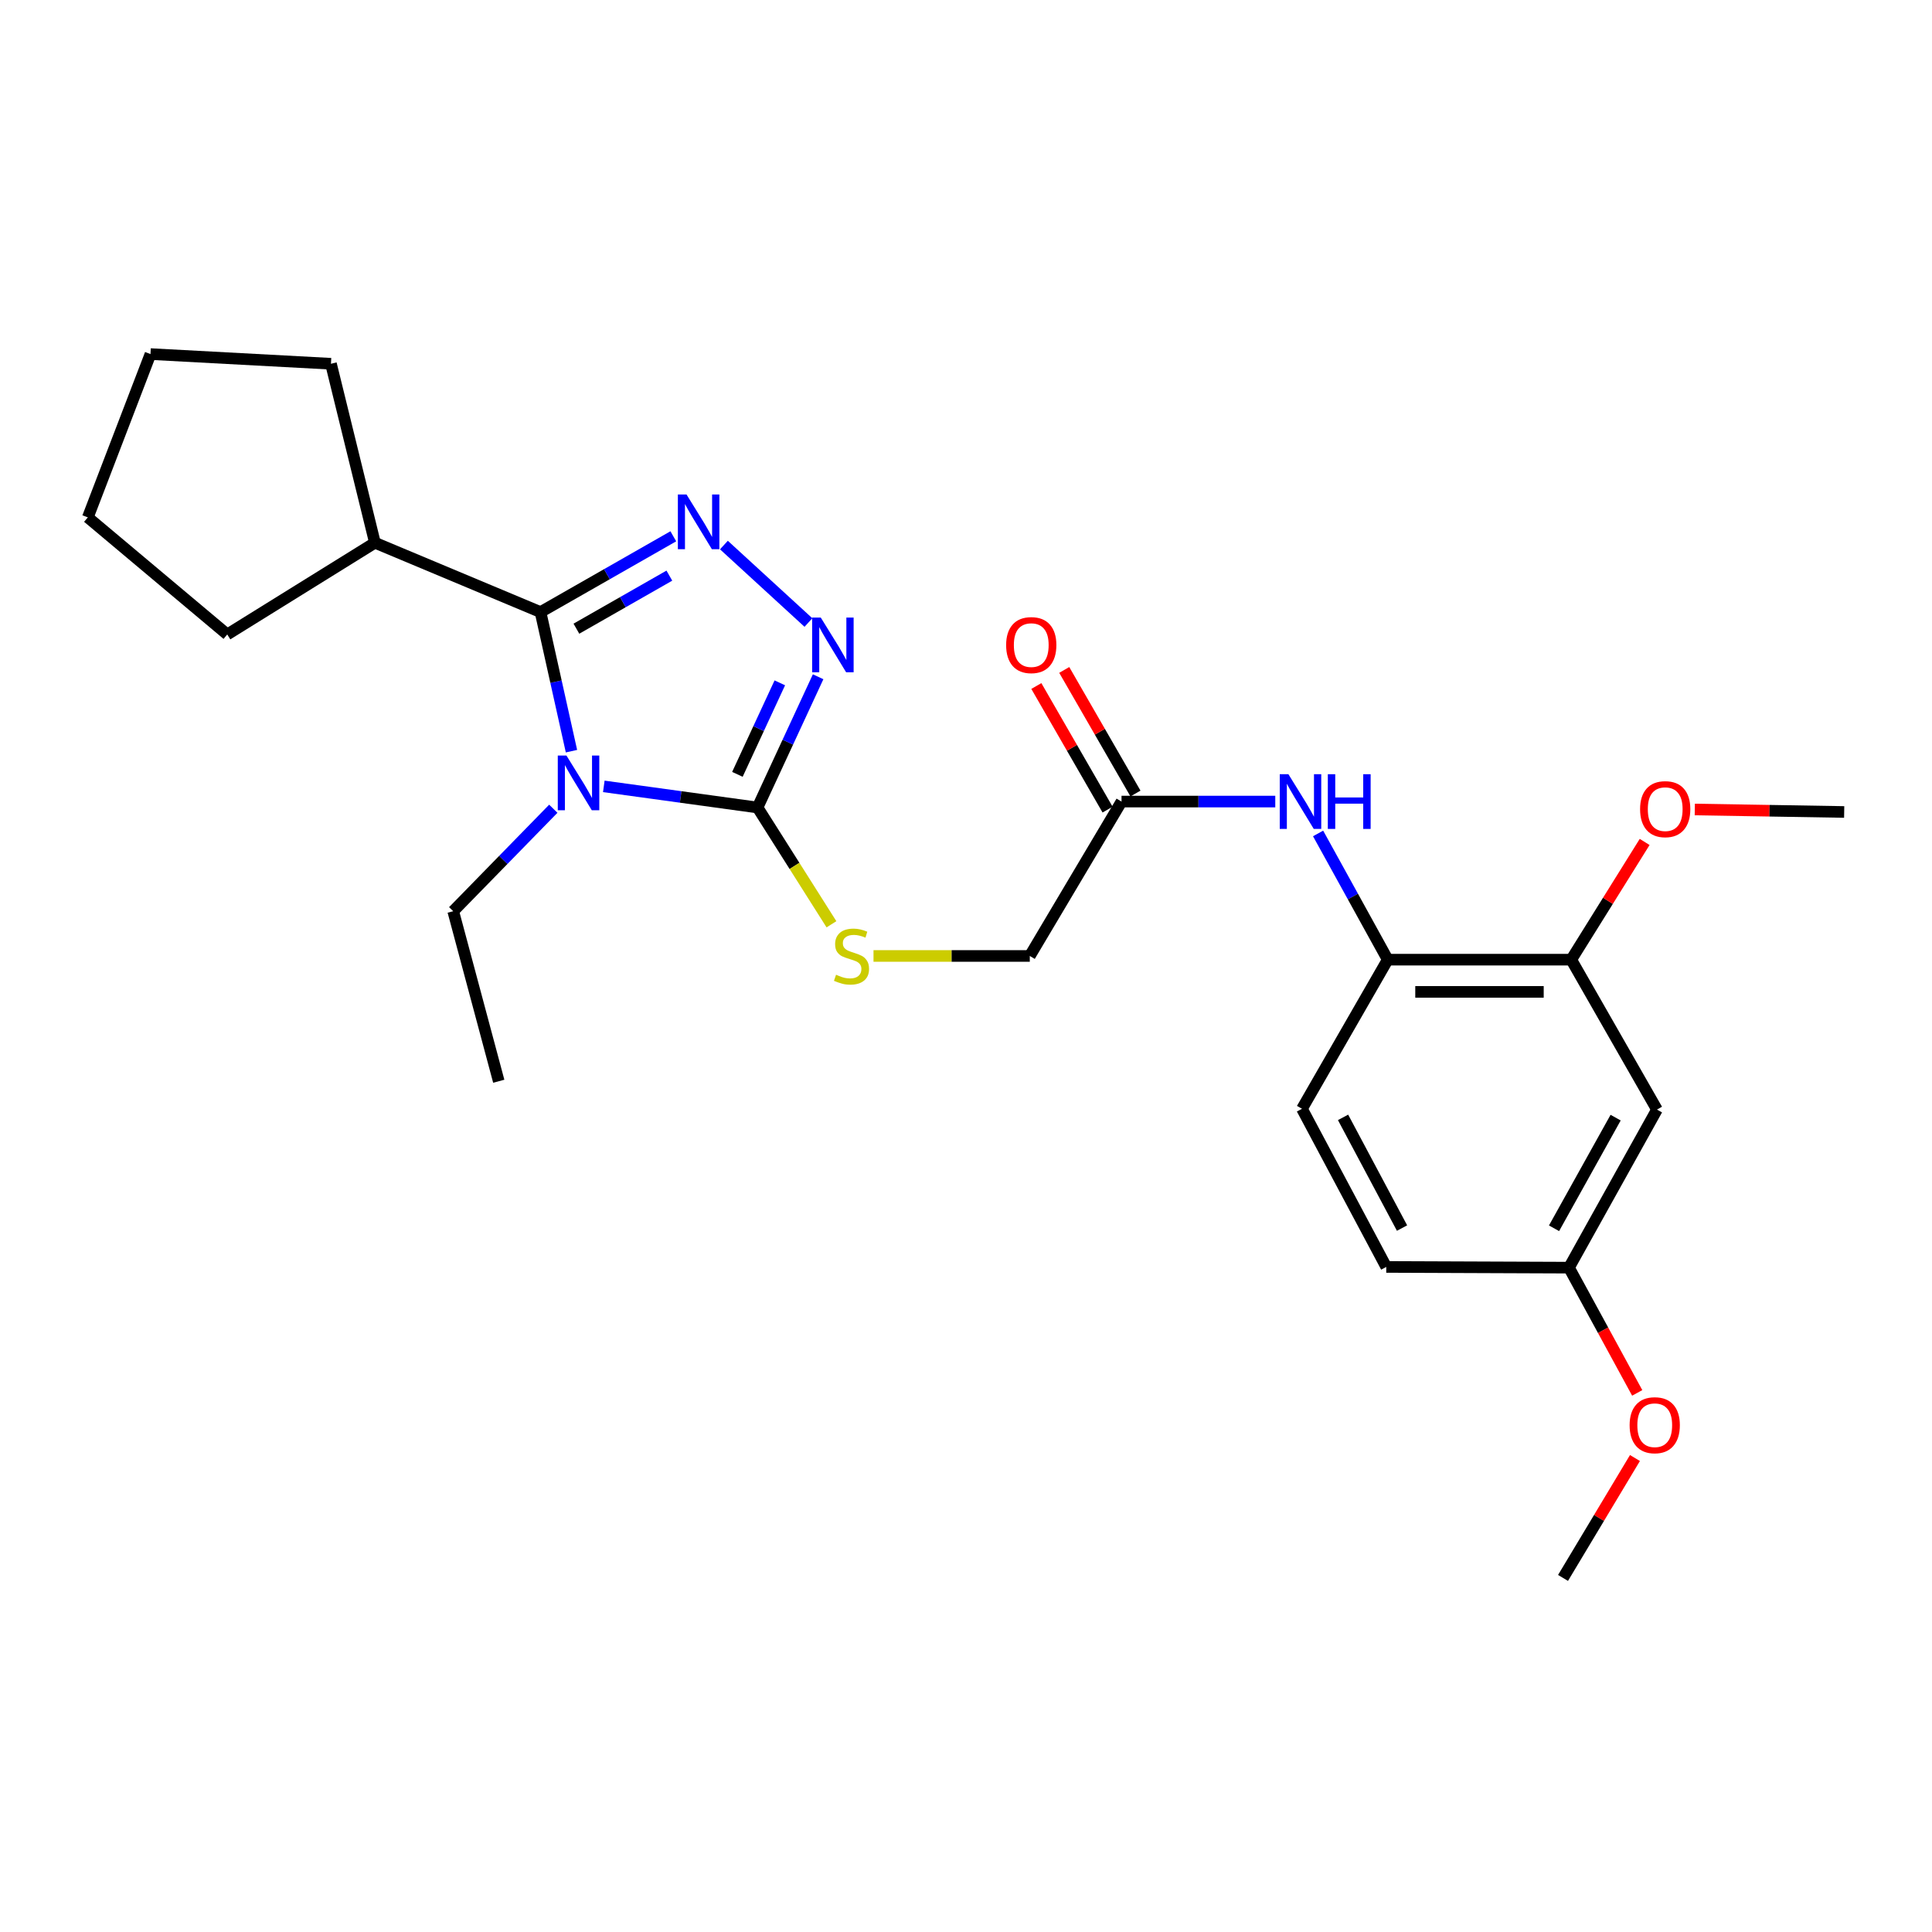 <?xml version='1.0' encoding='iso-8859-1'?>
<svg version='1.1' baseProfile='full'
              xmlns='http://www.w3.org/2000/svg'
                      xmlns:rdkit='http://www.rdkit.org/xml'
                      xmlns:xlink='http://www.w3.org/1999/xlink'
                  xml:space='preserve'
width='1000px' height='1000px' viewBox='0 0 1000 1000'>
<!-- END OF HEADER -->
<rect style='opacity:1.0;fill:#FFFFFF;stroke:none' width='1000' height='1000' x='0' y='0'> </rect>
<path class='bond-0' d='M 295.794,388.806 L 287.782,352.811' style='fill:none;fill-rule:evenodd;stroke:#0000FF;stroke-width:6px;stroke-linecap:butt;stroke-linejoin:miter;stroke-opacity:1' />
<path class='bond-0' d='M 287.782,352.811 L 279.77,316.815' style='fill:none;fill-rule:evenodd;stroke:#000000;stroke-width:6px;stroke-linecap:butt;stroke-linejoin:miter;stroke-opacity:1' />
<path class='bond-2' d='M 312.528,407.028 L 352.313,412.497' style='fill:none;fill-rule:evenodd;stroke:#0000FF;stroke-width:6px;stroke-linecap:butt;stroke-linejoin:miter;stroke-opacity:1' />
<path class='bond-2' d='M 352.313,412.497 L 392.099,417.965' style='fill:none;fill-rule:evenodd;stroke:#000000;stroke-width:6px;stroke-linecap:butt;stroke-linejoin:miter;stroke-opacity:1' />
<path class='bond-14' d='M 286.39,418.601 L 260.487,445.117' style='fill:none;fill-rule:evenodd;stroke:#0000FF;stroke-width:6px;stroke-linecap:butt;stroke-linejoin:miter;stroke-opacity:1' />
<path class='bond-14' d='M 260.487,445.117 L 234.585,471.633' style='fill:none;fill-rule:evenodd;stroke:#000000;stroke-width:6px;stroke-linecap:butt;stroke-linejoin:miter;stroke-opacity:1' />
<path class='bond-1' d='M 279.77,316.815 L 314.138,297.2' style='fill:none;fill-rule:evenodd;stroke:#000000;stroke-width:6px;stroke-linecap:butt;stroke-linejoin:miter;stroke-opacity:1' />
<path class='bond-1' d='M 314.138,297.2 L 348.506,277.585' style='fill:none;fill-rule:evenodd;stroke:#0000FF;stroke-width:6px;stroke-linecap:butt;stroke-linejoin:miter;stroke-opacity:1' />
<path class='bond-1' d='M 298.344,325.408 L 322.401,311.678' style='fill:none;fill-rule:evenodd;stroke:#000000;stroke-width:6px;stroke-linecap:butt;stroke-linejoin:miter;stroke-opacity:1' />
<path class='bond-1' d='M 322.401,311.678 L 346.459,297.948' style='fill:none;fill-rule:evenodd;stroke:#0000FF;stroke-width:6px;stroke-linecap:butt;stroke-linejoin:miter;stroke-opacity:1' />
<path class='bond-10' d='M 279.77,316.815 L 194.059,280.919' style='fill:none;fill-rule:evenodd;stroke:#000000;stroke-width:6px;stroke-linecap:butt;stroke-linejoin:miter;stroke-opacity:1' />
<path class='bond-26' d='M 374.699,282.117 L 418.444,322.219' style='fill:none;fill-rule:evenodd;stroke:#0000FF;stroke-width:6px;stroke-linecap:butt;stroke-linejoin:miter;stroke-opacity:1' />
<path class='bond-3' d='M 392.099,417.965 L 407.779,384.131' style='fill:none;fill-rule:evenodd;stroke:#000000;stroke-width:6px;stroke-linecap:butt;stroke-linejoin:miter;stroke-opacity:1' />
<path class='bond-3' d='M 407.779,384.131 L 423.46,350.297' style='fill:none;fill-rule:evenodd;stroke:#0000FF;stroke-width:6px;stroke-linecap:butt;stroke-linejoin:miter;stroke-opacity:1' />
<path class='bond-3' d='M 381.678,400.805 L 392.655,377.121' style='fill:none;fill-rule:evenodd;stroke:#000000;stroke-width:6px;stroke-linecap:butt;stroke-linejoin:miter;stroke-opacity:1' />
<path class='bond-3' d='M 392.655,377.121 L 403.631,353.437' style='fill:none;fill-rule:evenodd;stroke:#0000FF;stroke-width:6px;stroke-linecap:butt;stroke-linejoin:miter;stroke-opacity:1' />
<path class='bond-5' d='M 392.099,417.965 L 411.23,448.188' style='fill:none;fill-rule:evenodd;stroke:#000000;stroke-width:6px;stroke-linecap:butt;stroke-linejoin:miter;stroke-opacity:1' />
<path class='bond-5' d='M 411.23,448.188 L 430.361,478.411' style='fill:none;fill-rule:evenodd;stroke:#CCCC00;stroke-width:6px;stroke-linecap:butt;stroke-linejoin:miter;stroke-opacity:1' />
<path class='bond-4' d='M 660.081,414.89 L 620.289,414.89' style='fill:none;fill-rule:evenodd;stroke:#0000FF;stroke-width:6px;stroke-linecap:butt;stroke-linejoin:miter;stroke-opacity:1' />
<path class='bond-4' d='M 620.289,414.89 L 580.498,414.89' style='fill:none;fill-rule:evenodd;stroke:#000000;stroke-width:6px;stroke-linecap:butt;stroke-linejoin:miter;stroke-opacity:1' />
<path class='bond-6' d='M 682.24,431.387 L 700.267,464.054' style='fill:none;fill-rule:evenodd;stroke:#0000FF;stroke-width:6px;stroke-linecap:butt;stroke-linejoin:miter;stroke-opacity:1' />
<path class='bond-6' d='M 700.267,464.054 L 718.294,496.722' style='fill:none;fill-rule:evenodd;stroke:#000000;stroke-width:6px;stroke-linecap:butt;stroke-linejoin:miter;stroke-opacity:1' />
<path class='bond-13' d='M 452.125,494.805 L 492.57,494.805' style='fill:none;fill-rule:evenodd;stroke:#CCCC00;stroke-width:6px;stroke-linecap:butt;stroke-linejoin:miter;stroke-opacity:1' />
<path class='bond-13' d='M 492.57,494.805 L 533.016,494.805' style='fill:none;fill-rule:evenodd;stroke:#000000;stroke-width:6px;stroke-linecap:butt;stroke-linejoin:miter;stroke-opacity:1' />
<path class='bond-7' d='M 718.294,496.722 L 813.267,496.722' style='fill:none;fill-rule:evenodd;stroke:#000000;stroke-width:6px;stroke-linecap:butt;stroke-linejoin:miter;stroke-opacity:1' />
<path class='bond-7' d='M 732.54,513.392 L 799.021,513.392' style='fill:none;fill-rule:evenodd;stroke:#000000;stroke-width:6px;stroke-linecap:butt;stroke-linejoin:miter;stroke-opacity:1' />
<path class='bond-12' d='M 718.294,496.722 L 673.905,573.904' style='fill:none;fill-rule:evenodd;stroke:#000000;stroke-width:6px;stroke-linecap:butt;stroke-linejoin:miter;stroke-opacity:1' />
<path class='bond-9' d='M 813.267,496.722 L 857.646,574.321' style='fill:none;fill-rule:evenodd;stroke:#000000;stroke-width:6px;stroke-linecap:butt;stroke-linejoin:miter;stroke-opacity:1' />
<path class='bond-17' d='M 813.267,496.722 L 832.267,466.256' style='fill:none;fill-rule:evenodd;stroke:#000000;stroke-width:6px;stroke-linecap:butt;stroke-linejoin:miter;stroke-opacity:1' />
<path class='bond-17' d='M 832.267,466.256 L 851.268,435.791' style='fill:none;fill-rule:evenodd;stroke:#FF0000;stroke-width:6px;stroke-linecap:butt;stroke-linejoin:miter;stroke-opacity:1' />
<path class='bond-8' d='M 580.498,414.89 L 533.016,494.805' style='fill:none;fill-rule:evenodd;stroke:#000000;stroke-width:6px;stroke-linecap:butt;stroke-linejoin:miter;stroke-opacity:1' />
<path class='bond-11' d='M 587.719,410.728 L 569.285,378.742' style='fill:none;fill-rule:evenodd;stroke:#000000;stroke-width:6px;stroke-linecap:butt;stroke-linejoin:miter;stroke-opacity:1' />
<path class='bond-11' d='M 569.285,378.742 L 550.851,346.756' style='fill:none;fill-rule:evenodd;stroke:#FF0000;stroke-width:6px;stroke-linecap:butt;stroke-linejoin:miter;stroke-opacity:1' />
<path class='bond-11' d='M 573.276,419.052 L 554.842,387.066' style='fill:none;fill-rule:evenodd;stroke:#000000;stroke-width:6px;stroke-linecap:butt;stroke-linejoin:miter;stroke-opacity:1' />
<path class='bond-11' d='M 554.842,387.066 L 536.408,355.079' style='fill:none;fill-rule:evenodd;stroke:#FF0000;stroke-width:6px;stroke-linecap:butt;stroke-linejoin:miter;stroke-opacity:1' />
<path class='bond-28' d='M 857.646,574.321 L 812.1,656.133' style='fill:none;fill-rule:evenodd;stroke:#000000;stroke-width:6px;stroke-linecap:butt;stroke-linejoin:miter;stroke-opacity:1' />
<path class='bond-28' d='M 836.249,578.484 L 804.367,635.753' style='fill:none;fill-rule:evenodd;stroke:#000000;stroke-width:6px;stroke-linecap:butt;stroke-linejoin:miter;stroke-opacity:1' />
<path class='bond-19' d='M 194.059,280.919 L 171.304,188.28' style='fill:none;fill-rule:evenodd;stroke:#000000;stroke-width:6px;stroke-linecap:butt;stroke-linejoin:miter;stroke-opacity:1' />
<path class='bond-20' d='M 194.059,280.919 L 117.627,328.391' style='fill:none;fill-rule:evenodd;stroke:#000000;stroke-width:6px;stroke-linecap:butt;stroke-linejoin:miter;stroke-opacity:1' />
<path class='bond-16' d='M 673.905,573.904 L 717.525,655.763' style='fill:none;fill-rule:evenodd;stroke:#000000;stroke-width:6px;stroke-linecap:butt;stroke-linejoin:miter;stroke-opacity:1' />
<path class='bond-16' d='M 695.16,578.343 L 725.694,635.645' style='fill:none;fill-rule:evenodd;stroke:#000000;stroke-width:6px;stroke-linecap:butt;stroke-linejoin:miter;stroke-opacity:1' />
<path class='bond-23' d='M 234.585,471.633 L 258.155,559.642' style='fill:none;fill-rule:evenodd;stroke:#000000;stroke-width:6px;stroke-linecap:butt;stroke-linejoin:miter;stroke-opacity:1' />
<path class='bond-15' d='M 812.1,656.133 L 717.525,655.763' style='fill:none;fill-rule:evenodd;stroke:#000000;stroke-width:6px;stroke-linecap:butt;stroke-linejoin:miter;stroke-opacity:1' />
<path class='bond-18' d='M 812.1,656.133 L 829.761,688.549' style='fill:none;fill-rule:evenodd;stroke:#000000;stroke-width:6px;stroke-linecap:butt;stroke-linejoin:miter;stroke-opacity:1' />
<path class='bond-18' d='M 829.761,688.549 L 847.423,720.964' style='fill:none;fill-rule:evenodd;stroke:#FF0000;stroke-width:6px;stroke-linecap:butt;stroke-linejoin:miter;stroke-opacity:1' />
<path class='bond-21' d='M 877.223,418.989 L 915.884,419.635' style='fill:none;fill-rule:evenodd;stroke:#FF0000;stroke-width:6px;stroke-linecap:butt;stroke-linejoin:miter;stroke-opacity:1' />
<path class='bond-21' d='M 915.884,419.635 L 954.545,420.28' style='fill:none;fill-rule:evenodd;stroke:#000000;stroke-width:6px;stroke-linecap:butt;stroke-linejoin:miter;stroke-opacity:1' />
<path class='bond-22' d='M 846.249,754.67 L 827.633,785.7' style='fill:none;fill-rule:evenodd;stroke:#FF0000;stroke-width:6px;stroke-linecap:butt;stroke-linejoin:miter;stroke-opacity:1' />
<path class='bond-22' d='M 827.633,785.7 L 809.016,816.731' style='fill:none;fill-rule:evenodd;stroke:#000000;stroke-width:6px;stroke-linecap:butt;stroke-linejoin:miter;stroke-opacity:1' />
<path class='bond-24' d='M 171.304,188.28 L 77.887,183.269' style='fill:none;fill-rule:evenodd;stroke:#000000;stroke-width:6px;stroke-linecap:butt;stroke-linejoin:miter;stroke-opacity:1' />
<path class='bond-25' d='M 117.627,328.391 L 45.455,267.796' style='fill:none;fill-rule:evenodd;stroke:#000000;stroke-width:6px;stroke-linecap:butt;stroke-linejoin:miter;stroke-opacity:1' />
<path class='bond-27' d='M 77.887,183.269 L 45.455,267.796' style='fill:none;fill-rule:evenodd;stroke:#000000;stroke-width:6px;stroke-linecap:butt;stroke-linejoin:miter;stroke-opacity:1' />
<path  class='atom-0' d='M 293.19 391.071
L 302.47 406.071
Q 303.39 407.551, 304.87 410.231
Q 306.35 412.911, 306.43 413.071
L 306.43 391.071
L 310.19 391.071
L 310.19 419.391
L 306.31 419.391
L 296.35 402.991
Q 295.19 401.071, 293.95 398.871
Q 292.75 396.671, 292.39 395.991
L 292.39 419.391
L 288.71 419.391
L 288.71 391.071
L 293.19 391.071
' fill='#0000FF'/>
<path  class='atom-2' d='M 355.342 255.951
L 364.622 270.951
Q 365.542 272.431, 367.022 275.111
Q 368.502 277.791, 368.582 277.951
L 368.582 255.951
L 372.342 255.951
L 372.342 284.271
L 368.462 284.271
L 358.502 267.871
Q 357.342 265.951, 356.102 263.751
Q 354.902 261.551, 354.542 260.871
L 354.542 284.271
L 350.862 284.271
L 350.862 255.951
L 355.342 255.951
' fill='#0000FF'/>
<path  class='atom-4' d='M 424.837 319.658
L 434.117 334.658
Q 435.037 336.138, 436.517 338.818
Q 437.997 341.498, 438.077 341.658
L 438.077 319.658
L 441.837 319.658
L 441.837 347.978
L 437.957 347.978
L 427.997 331.578
Q 426.837 329.658, 425.597 327.458
Q 424.397 325.258, 424.037 324.578
L 424.037 347.978
L 420.357 347.978
L 420.357 319.658
L 424.837 319.658
' fill='#0000FF'/>
<path  class='atom-5' d='M 666.877 400.73
L 676.157 415.73
Q 677.077 417.21, 678.557 419.89
Q 680.037 422.57, 680.117 422.73
L 680.117 400.73
L 683.877 400.73
L 683.877 429.05
L 679.997 429.05
L 670.037 412.65
Q 668.877 410.73, 667.637 408.53
Q 666.437 406.33, 666.077 405.65
L 666.077 429.05
L 662.397 429.05
L 662.397 400.73
L 666.877 400.73
' fill='#0000FF'/>
<path  class='atom-5' d='M 687.277 400.73
L 691.117 400.73
L 691.117 412.77
L 705.597 412.77
L 705.597 400.73
L 709.437 400.73
L 709.437 429.05
L 705.597 429.05
L 705.597 415.97
L 691.117 415.97
L 691.117 429.05
L 687.277 429.05
L 687.277 400.73
' fill='#0000FF'/>
<path  class='atom-6' d='M 432.738 504.525
Q 433.058 504.645, 434.378 505.205
Q 435.698 505.765, 437.138 506.125
Q 438.618 506.445, 440.058 506.445
Q 442.738 506.445, 444.298 505.165
Q 445.858 503.845, 445.858 501.565
Q 445.858 500.005, 445.058 499.045
Q 444.298 498.085, 443.098 497.565
Q 441.898 497.045, 439.898 496.445
Q 437.378 495.685, 435.858 494.965
Q 434.378 494.245, 433.298 492.725
Q 432.258 491.205, 432.258 488.645
Q 432.258 485.085, 434.658 482.885
Q 437.098 480.685, 441.898 480.685
Q 445.178 480.685, 448.898 482.245
L 447.978 485.325
Q 444.578 483.925, 442.018 483.925
Q 439.258 483.925, 437.738 485.085
Q 436.218 486.205, 436.258 488.165
Q 436.258 489.685, 437.018 490.605
Q 437.818 491.525, 438.938 492.045
Q 440.098 492.565, 442.018 493.165
Q 444.578 493.965, 446.098 494.765
Q 447.618 495.565, 448.698 497.205
Q 449.818 498.805, 449.818 501.565
Q 449.818 505.485, 447.178 507.605
Q 444.578 509.685, 440.218 509.685
Q 437.698 509.685, 435.778 509.125
Q 433.898 508.605, 431.658 507.685
L 432.738 504.525
' fill='#CCCC00'/>
<path  class='atom-12' d='M 520.775 333.898
Q 520.775 327.098, 524.135 323.298
Q 527.495 319.498, 533.775 319.498
Q 540.055 319.498, 543.415 323.298
Q 546.775 327.098, 546.775 333.898
Q 546.775 340.778, 543.375 344.698
Q 539.975 348.578, 533.775 348.578
Q 527.535 348.578, 524.135 344.698
Q 520.775 340.818, 520.775 333.898
M 533.775 345.378
Q 538.095 345.378, 540.415 342.498
Q 542.775 339.578, 542.775 333.898
Q 542.775 328.338, 540.415 325.538
Q 538.095 322.698, 533.775 322.698
Q 529.455 322.698, 527.095 325.498
Q 524.775 328.298, 524.775 333.898
Q 524.775 339.618, 527.095 342.498
Q 529.455 345.378, 533.775 345.378
' fill='#FF0000'/>
<path  class='atom-18' d='M 848.906 418.814
Q 848.906 412.014, 852.266 408.214
Q 855.626 404.414, 861.906 404.414
Q 868.186 404.414, 871.546 408.214
Q 874.906 412.014, 874.906 418.814
Q 874.906 425.694, 871.506 429.614
Q 868.106 433.494, 861.906 433.494
Q 855.666 433.494, 852.266 429.614
Q 848.906 425.734, 848.906 418.814
M 861.906 430.294
Q 866.226 430.294, 868.546 427.414
Q 870.906 424.494, 870.906 418.814
Q 870.906 413.254, 868.546 410.454
Q 866.226 407.614, 861.906 407.614
Q 857.586 407.614, 855.226 410.414
Q 852.906 413.214, 852.906 418.814
Q 852.906 424.534, 855.226 427.414
Q 857.586 430.294, 861.906 430.294
' fill='#FF0000'/>
<path  class='atom-19' d='M 843.489 737.684
Q 843.489 730.884, 846.849 727.084
Q 850.209 723.284, 856.489 723.284
Q 862.769 723.284, 866.129 727.084
Q 869.489 730.884, 869.489 737.684
Q 869.489 744.564, 866.089 748.484
Q 862.689 752.364, 856.489 752.364
Q 850.249 752.364, 846.849 748.484
Q 843.489 744.604, 843.489 737.684
M 856.489 749.164
Q 860.809 749.164, 863.129 746.284
Q 865.489 743.364, 865.489 737.684
Q 865.489 732.124, 863.129 729.324
Q 860.809 726.484, 856.489 726.484
Q 852.169 726.484, 849.809 729.284
Q 847.489 732.084, 847.489 737.684
Q 847.489 743.404, 849.809 746.284
Q 852.169 749.164, 856.489 749.164
' fill='#FF0000'/>
</svg>
